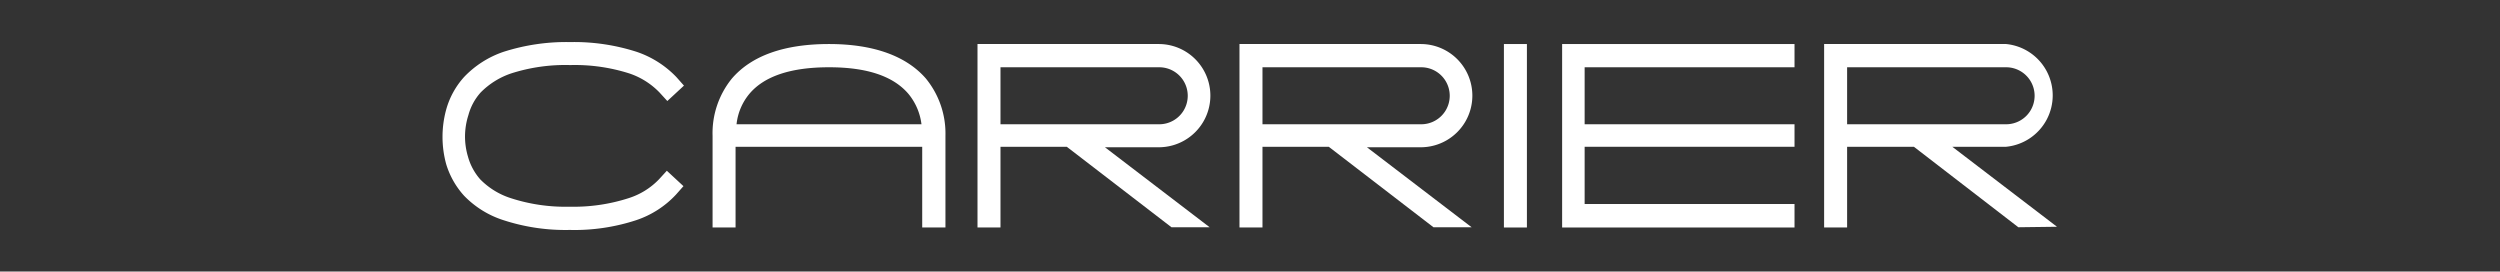 <svg xmlns="http://www.w3.org/2000/svg" viewBox="0 0 204.4 22.2"><rect x="0" y="0" width="204.4" height="22.2" fill="#333333" stroke="none"/><defs><style>.cls-1{fill:none;}.cls-2{fill:#fff;}</style></defs><g id="Layer_2" data-name="Layer 2"><rect class="cls-1" width="204.4" height="22.2"/></g><g id="Слой_1" data-name="Слой 1"><path class="cls-2" d="M41.14,18a7.76,7.76,0,0,1-3.22-2,6.75,6.75,0,0,1-1.46-2.58,8.44,8.44,0,0,1,0-4.46A6.61,6.61,0,0,1,37.92,6.3a8,8,0,0,1,3.22-2.06,16.82,16.82,0,0,1,5.46-.8,16.69,16.69,0,0,1,5.44.8A8.07,8.07,0,0,1,55.28,6.3l.62.7L54.54,8.26l-.64-.7A6.14,6.14,0,0,0,51.42,6a14.65,14.65,0,0,0-4.82-.68A14.49,14.49,0,0,0,41.78,6a6.36,6.36,0,0,0-2.5,1.56,4.5,4.5,0,0,0-1,1.84A5.82,5.82,0,0,0,38,11.1a5.72,5.72,0,0,0,.24,1.7,4.71,4.71,0,0,0,1,1.86,6.12,6.12,0,0,0,2.5,1.54,14.44,14.44,0,0,0,4.82.7,14.61,14.61,0,0,0,4.82-.7,5.91,5.91,0,0,0,2.48-1.54l.64-.7,1.36,1.26-.62.7A7.83,7.83,0,0,1,52,18a16.17,16.17,0,0,1-5.44.8A16.29,16.29,0,0,1,41.14,18Z" transform="translate(0.02)"/><path class="cls-2" d="M75.38,12H60.12V18.6H58.24V11.1a7.08,7.08,0,0,1,1.58-4.68c1.6-1.86,4.26-2.82,7.94-2.82s6.34,1,7.92,2.82a7.1,7.1,0,0,1,1.6,4.68v7.5h-1.9ZM61.26,7.66a4.64,4.64,0,0,0-1.06,2.5H75.32a4.82,4.82,0,0,0-1.08-2.5C73,6.22,70.86,5.5,67.76,5.5S62.48,6.22,61.26,7.66Z" transform="translate(0.02)"/><path class="cls-2" d="M95.76,18.58,87.2,12H81.78V18.6H79.9V3.6H94.72a4.22,4.22,0,0,1,0,8.44h-4.4l8.56,6.54Zm-1-8.42a2.33,2.33,0,0,0,0-4.66H81.78v4.66Z" transform="translate(0.02)"/><path class="cls-2" d="M117.18,18.58,108.62,12H103.2V18.6h-1.88V3.6h14.82a4.22,4.22,0,0,1,0,8.44h-4.4l8.56,6.54Zm-1-8.42a2.33,2.33,0,0,0,0-4.66H103.2v4.66Z" transform="translate(0.02)"/><path class="cls-2" d="M122.94,18.6V3.6h1.88v15Z" transform="translate(0.02)"/><path class="cls-2" d="M129.54,5.5v4.66H146.7V12H129.54v4.68H146.7V18.6h-19V3.6h19V5.5Z" transform="translate(0.02)"/><path class="cls-2" d="M165,18.58,156.46,12H151V18.6h-1.88V3.6H164A4.22,4.22,0,0,1,164,12h-4.4l8.56,6.54Zm-1-8.42a2.33,2.33,0,0,0,0-4.66H151v4.66Z" transform="translate(0.02)"/></g></svg>